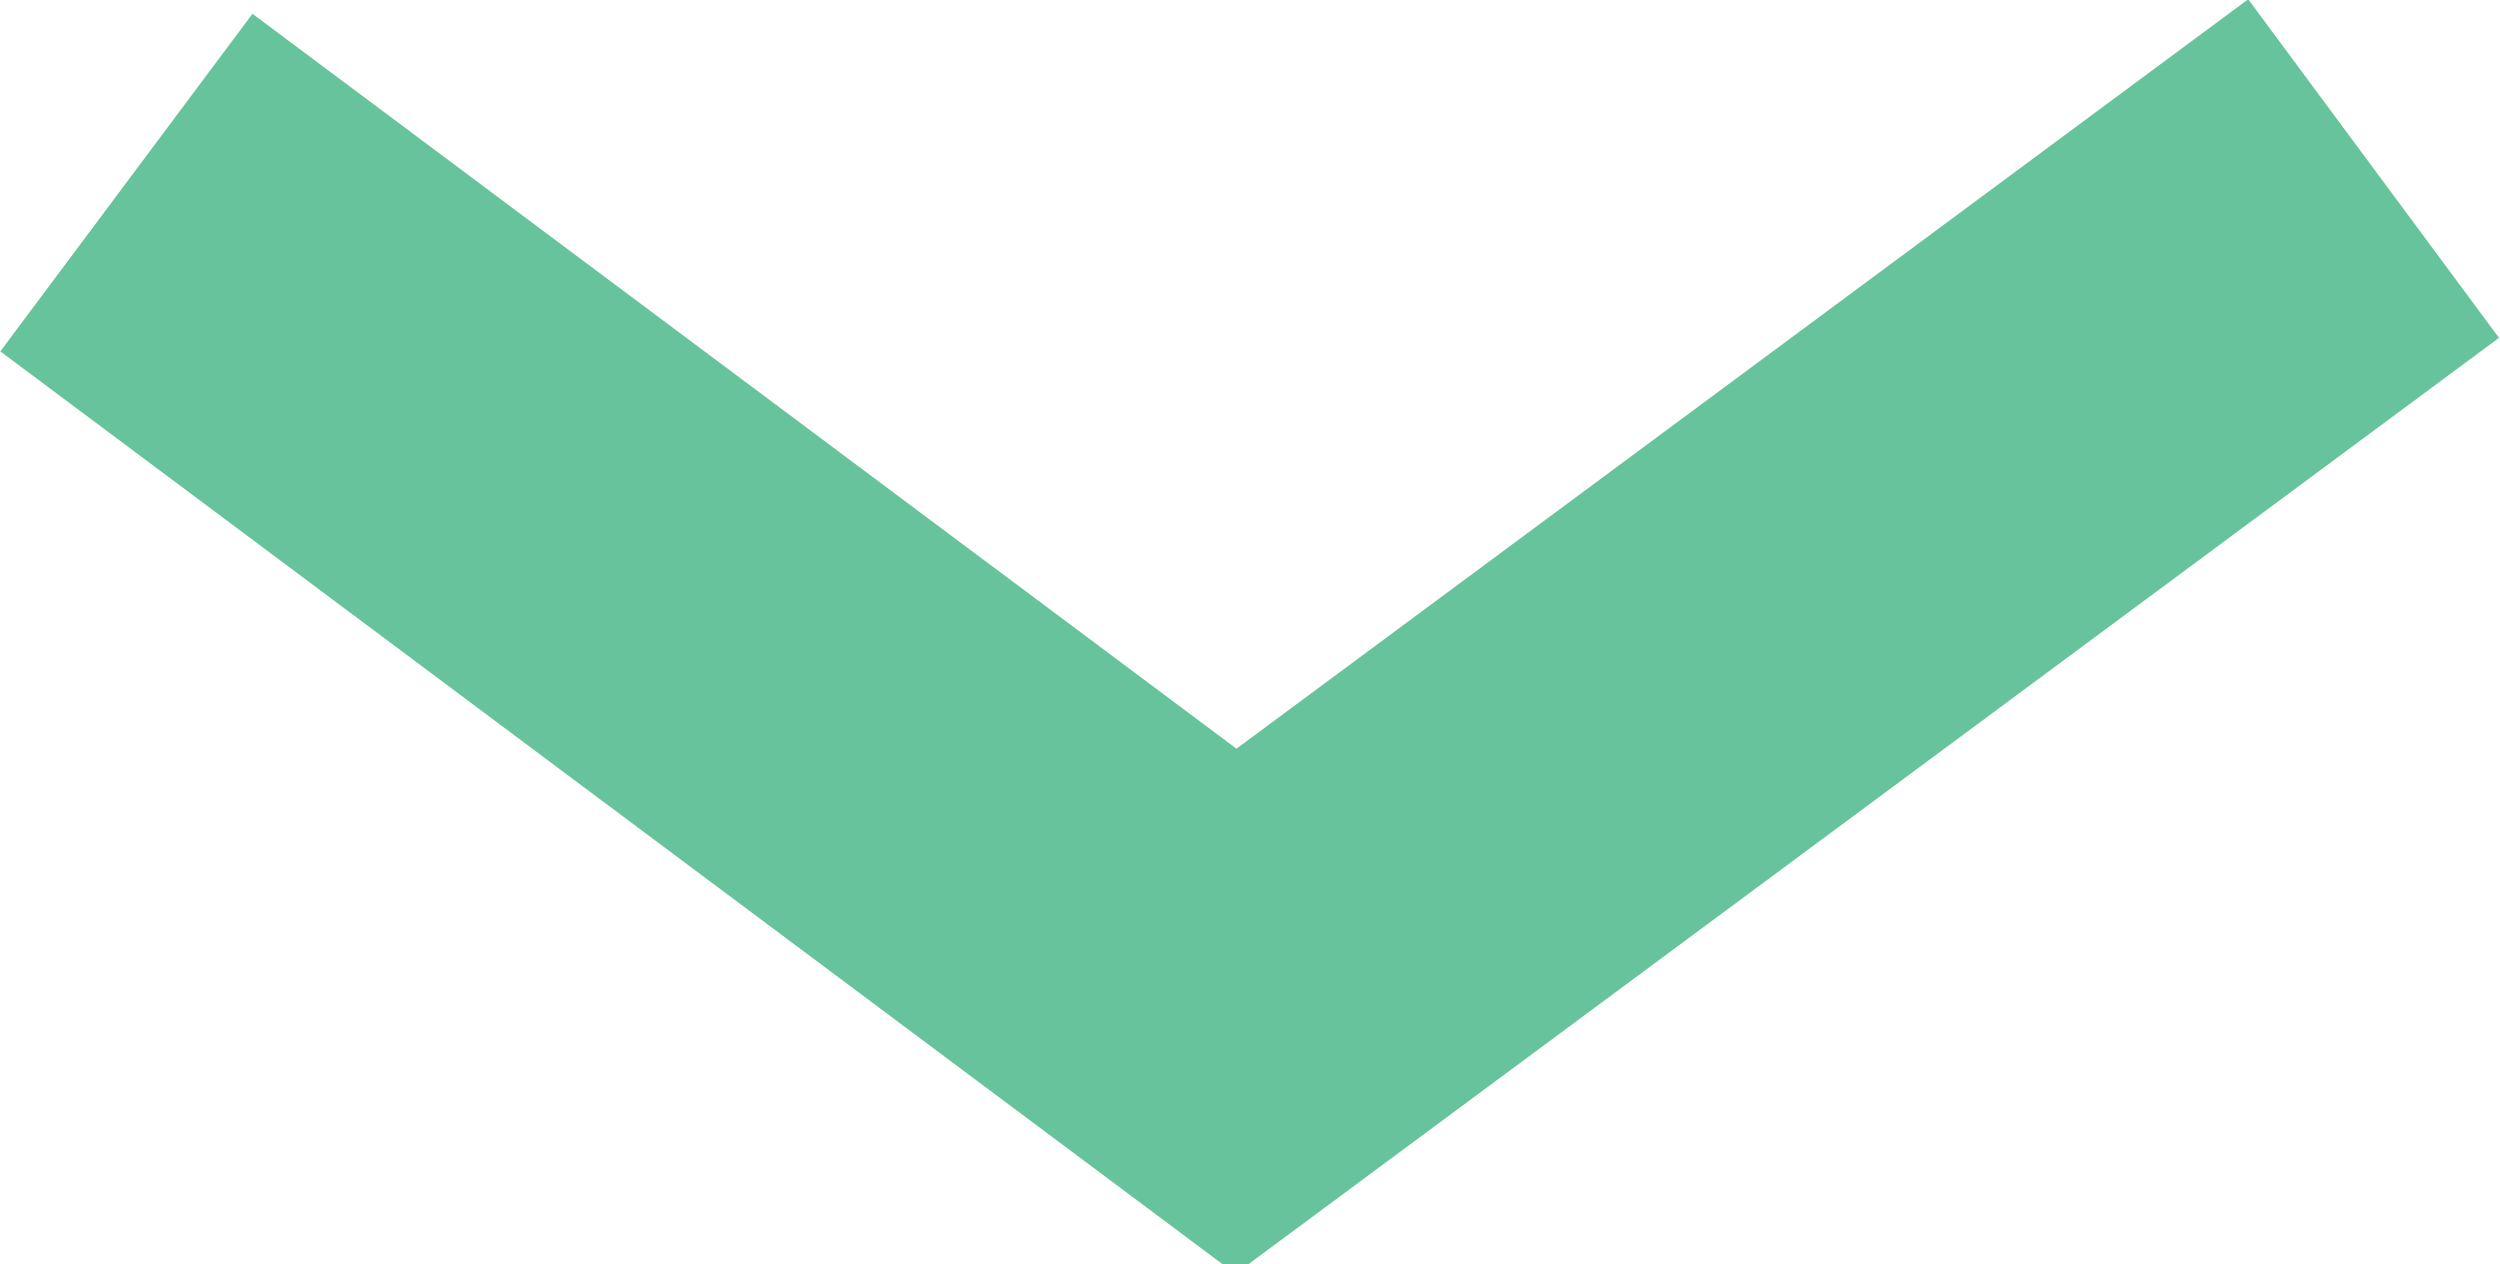 <svg id="Слой_1" xmlns="http://www.w3.org/2000/svg" viewBox="0 0 17.8 9"><style>.st0{fill:none;stroke:#66c39b;stroke-width:3;stroke-miterlimit:10}</style><path class="st0" d="M.9 1.3l7.9 5.9 8.1-6"/></svg>